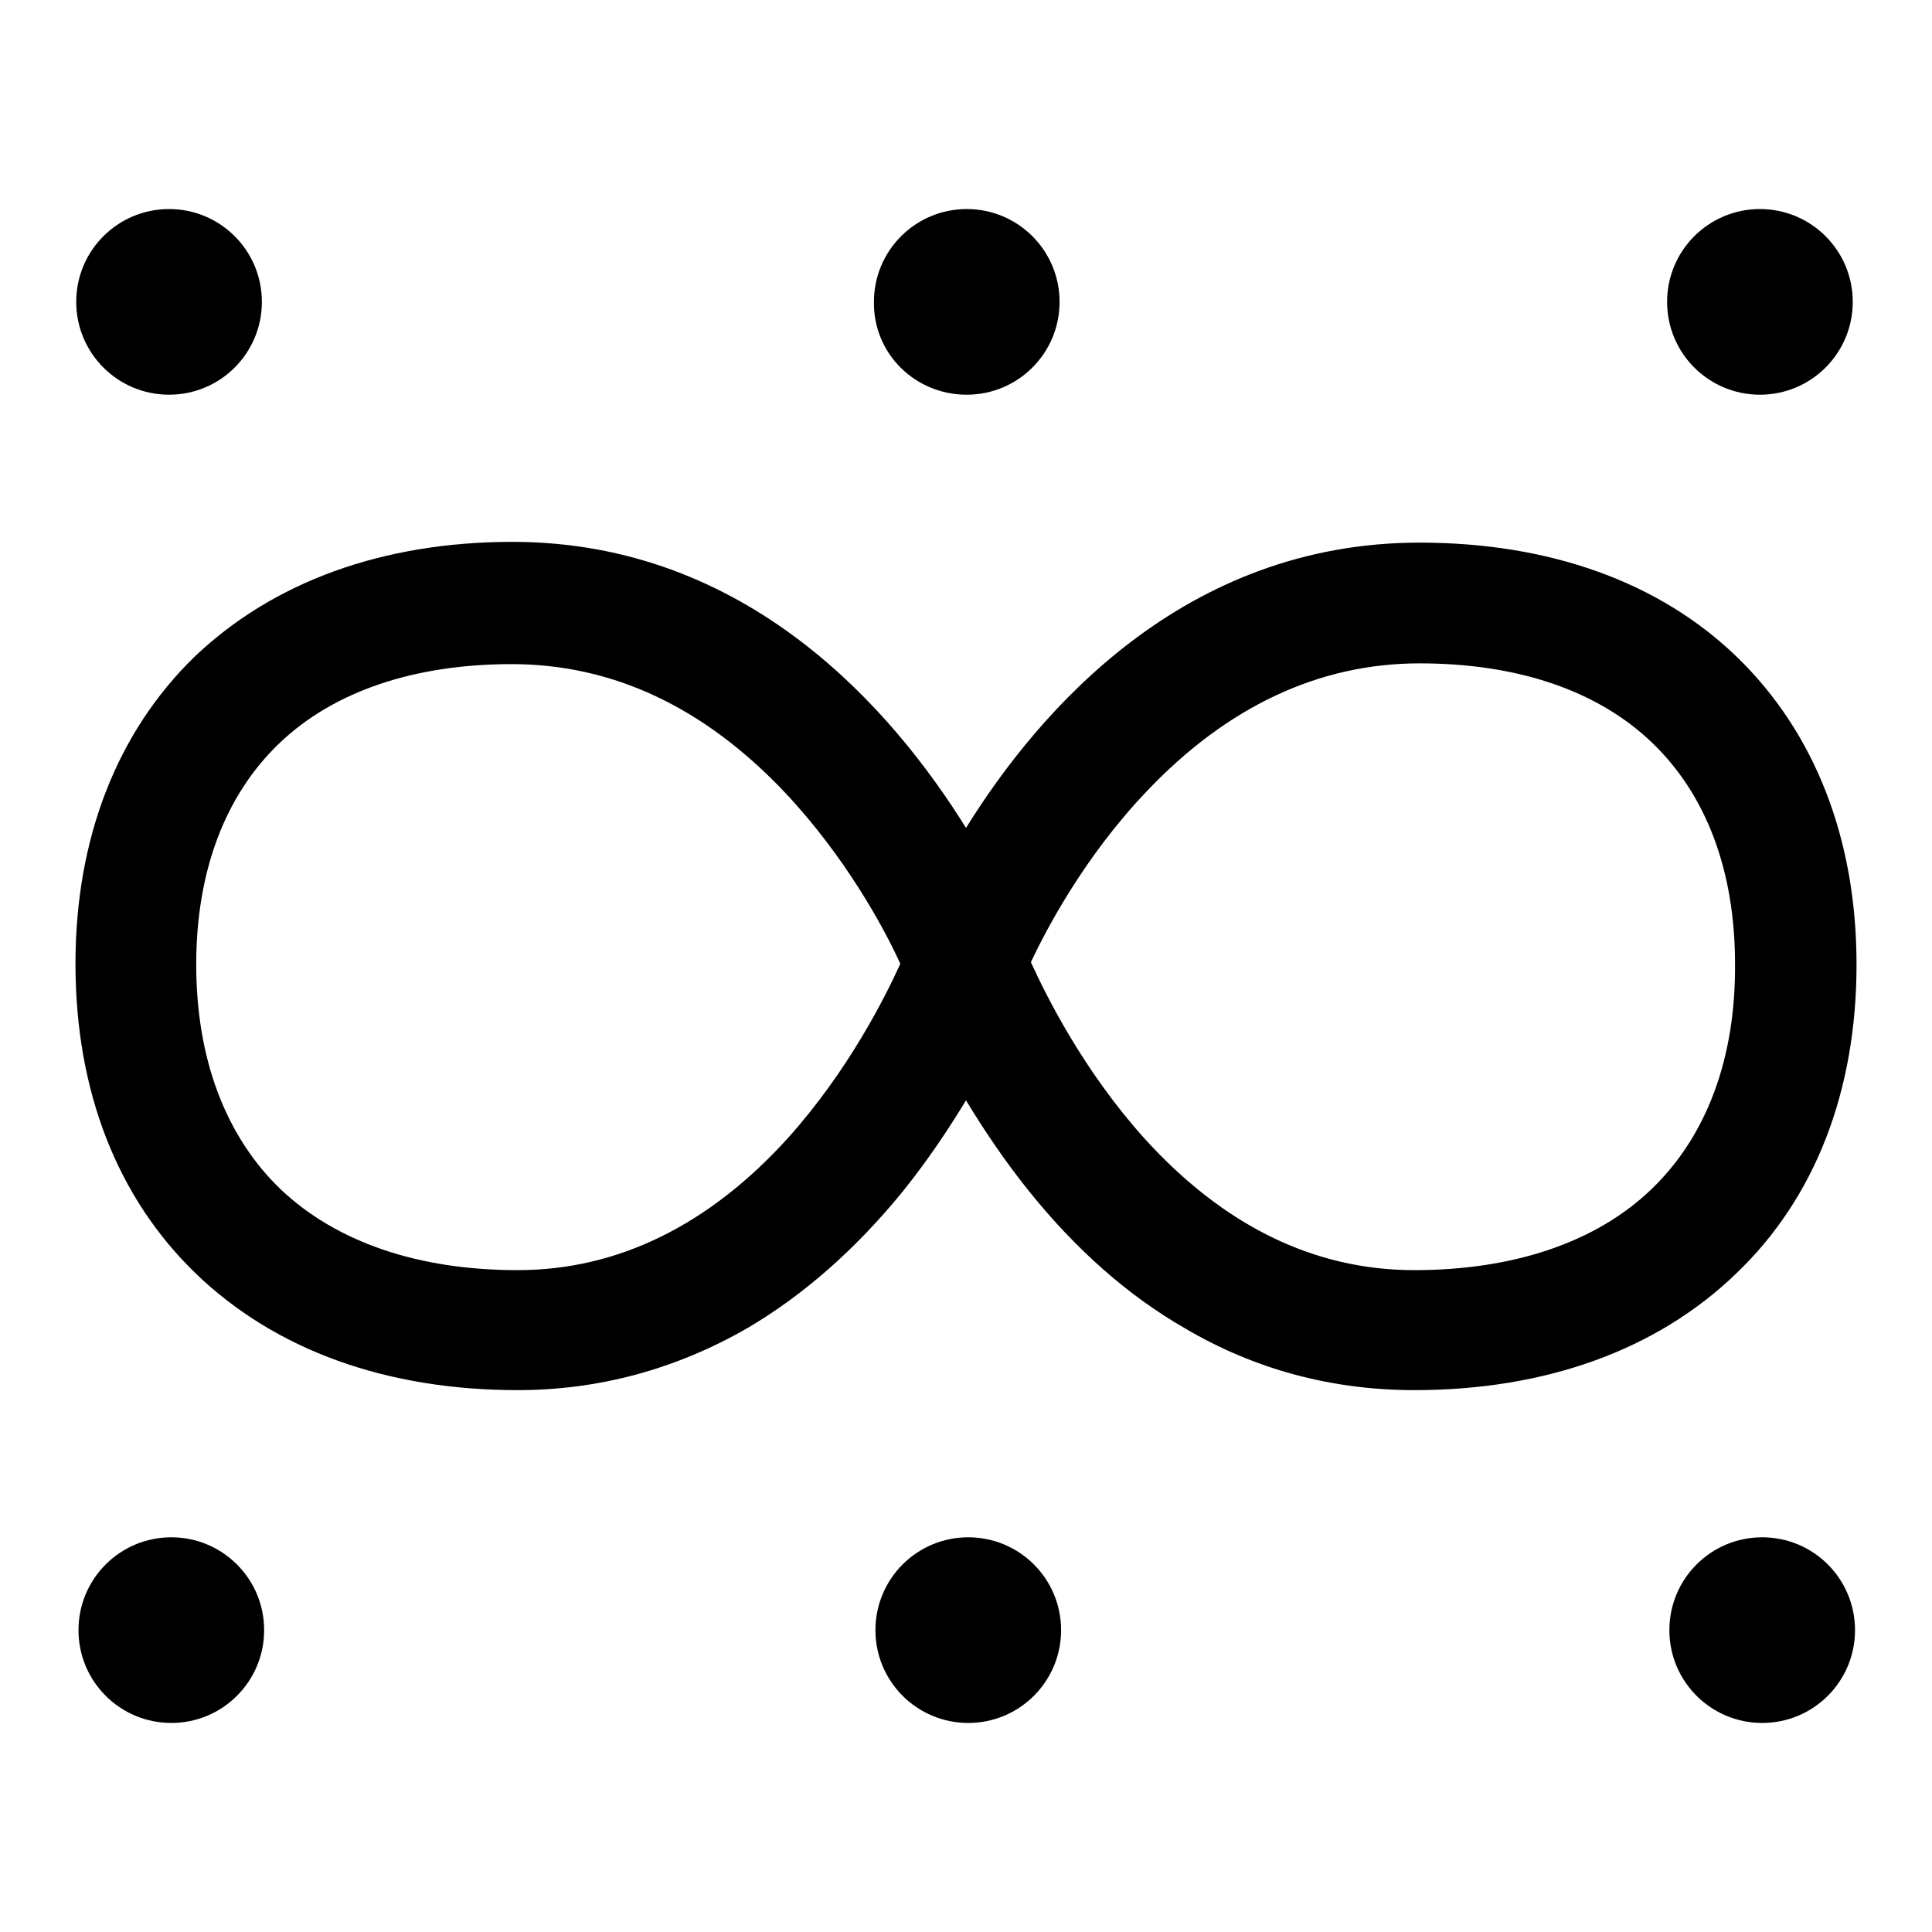 <?xml version="1.0" encoding="utf-8"?>
<!-- Svg Vector Icons : http://www.onlinewebfonts.com/icon -->
<!DOCTYPE svg PUBLIC "-//W3C//DTD SVG 1.1//EN" "http://www.w3.org/Graphics/SVG/1.1/DTD/svg11.dtd">
<svg version="1.1" xmlns="http://www.w3.org/2000/svg" xmlns:xlink="http://www.w3.org/1999/xlink" x="0px" y="0px" viewBox="0 0 256 256" enable-background="new 0 0 256 256" xml:space="preserve">
<g> <path fill="#000000" d="M22.4,52.3c6.8,0,12.3-5.5,12.3-12.3c0-6.8-5.5-12.3-12.3-12.3c-6.8,0-12.3,5.5-12.3,12.3 C10.1,46.8,15.6,52.3,22.4,52.3z M128.1,52.3c6.8,0,12.3-5.5,12.3-12.3c0-6.8-5.5-12.3-12.3-12.3c-6.8,0-12.3,5.5-12.3,12.3 C115.7,46.8,121.2,52.3,128.1,52.3z M233.2,52.3c6.8,0,12.3-5.5,12.3-12.3c0-6.8-5.5-12.3-12.3-12.3c-6.8,0-12.3,5.5-12.3,12.3 C220.9,46.8,226.4,52.3,233.2,52.3z M22.7,203.7c-6.8,0-12.3,5.5-12.3,12.3c0,6.8,5.5,12.3,12.3,12.3c6.8,0,12.3-5.5,12.3-12.3 C35,209.2,29.5,203.7,22.7,203.7z M128.3,203.7c-6.8,0-12.3,5.5-12.3,12.3c0,6.8,5.5,12.3,12.3,12.3c6.8,0,12.3-5.5,12.3-12.3 C140.6,209.2,135.1,203.7,128.3,203.7z M233.5,203.7c-6.8,0-12.3,5.5-12.3,12.3c0,6.8,5.5,12.3,12.3,12.3c6.8,0,12.3-5.5,12.3-12.3 C245.8,209.2,240.3,203.7,233.5,203.7z M246,127.8c0-16.6-5.5-30.7-15.8-40.7c-10.3-10-24.9-15.2-42.1-15.2 c-31.2,0-50.4,22.2-60.1,37.8c-9.7-15.6-28.9-37.9-60.1-37.9c-17.2,0-31.7,5.3-42.1,15.2C15.5,97,10,111.1,10,127.7 c0,16.8,5.5,31,16,41.1c10.5,10.1,25.2,15.4,42.6,15.4c10.8,0,21-2.8,30.4-8.2c7.5-4.4,14.4-10.5,20.6-18.1 c3.3-4.1,6.1-8.3,8.4-12.1c2.3,3.8,5.1,8,8.4,12.1c6.2,7.7,13.1,13.8,20.6,18.1c9.3,5.5,19.6,8.2,30.4,8.2 c17.4,0,32.1-5.3,42.6-15.4C240.5,158.8,246,144.6,246,127.8z M104.4,150.8c-10.5,11.6-22.6,17.5-35.8,17.5 c-13.2,0-24-3.7-31.4-10.7c-7.3-7-11.2-17.3-11.2-29.8c0-12.3,3.8-22.4,11-29.3c7.2-6.9,17.9-10.5,30.8-10.5 c13.4,0,25.5,5.7,36.2,17c8,8.5,13.1,17.9,15.2,22.5l0,0l0.1,0.2C117.3,132.1,112.4,141.9,104.4,150.8z M218.8,157.6 c-7.3,7-18.2,10.7-31.4,10.7c-13.3,0-25.3-5.9-35.8-17.5c-8-8.9-12.9-18.7-15-23.3c2.1-4.5,7.2-14.1,15.3-22.6 c10.7-11.3,22.9-17,36.2-17c13,0,23.6,3.6,30.8,10.5c7.2,6.9,11,17,11,29.3C230,140.3,226.1,150.6,218.8,157.6z"/></g>
</svg>